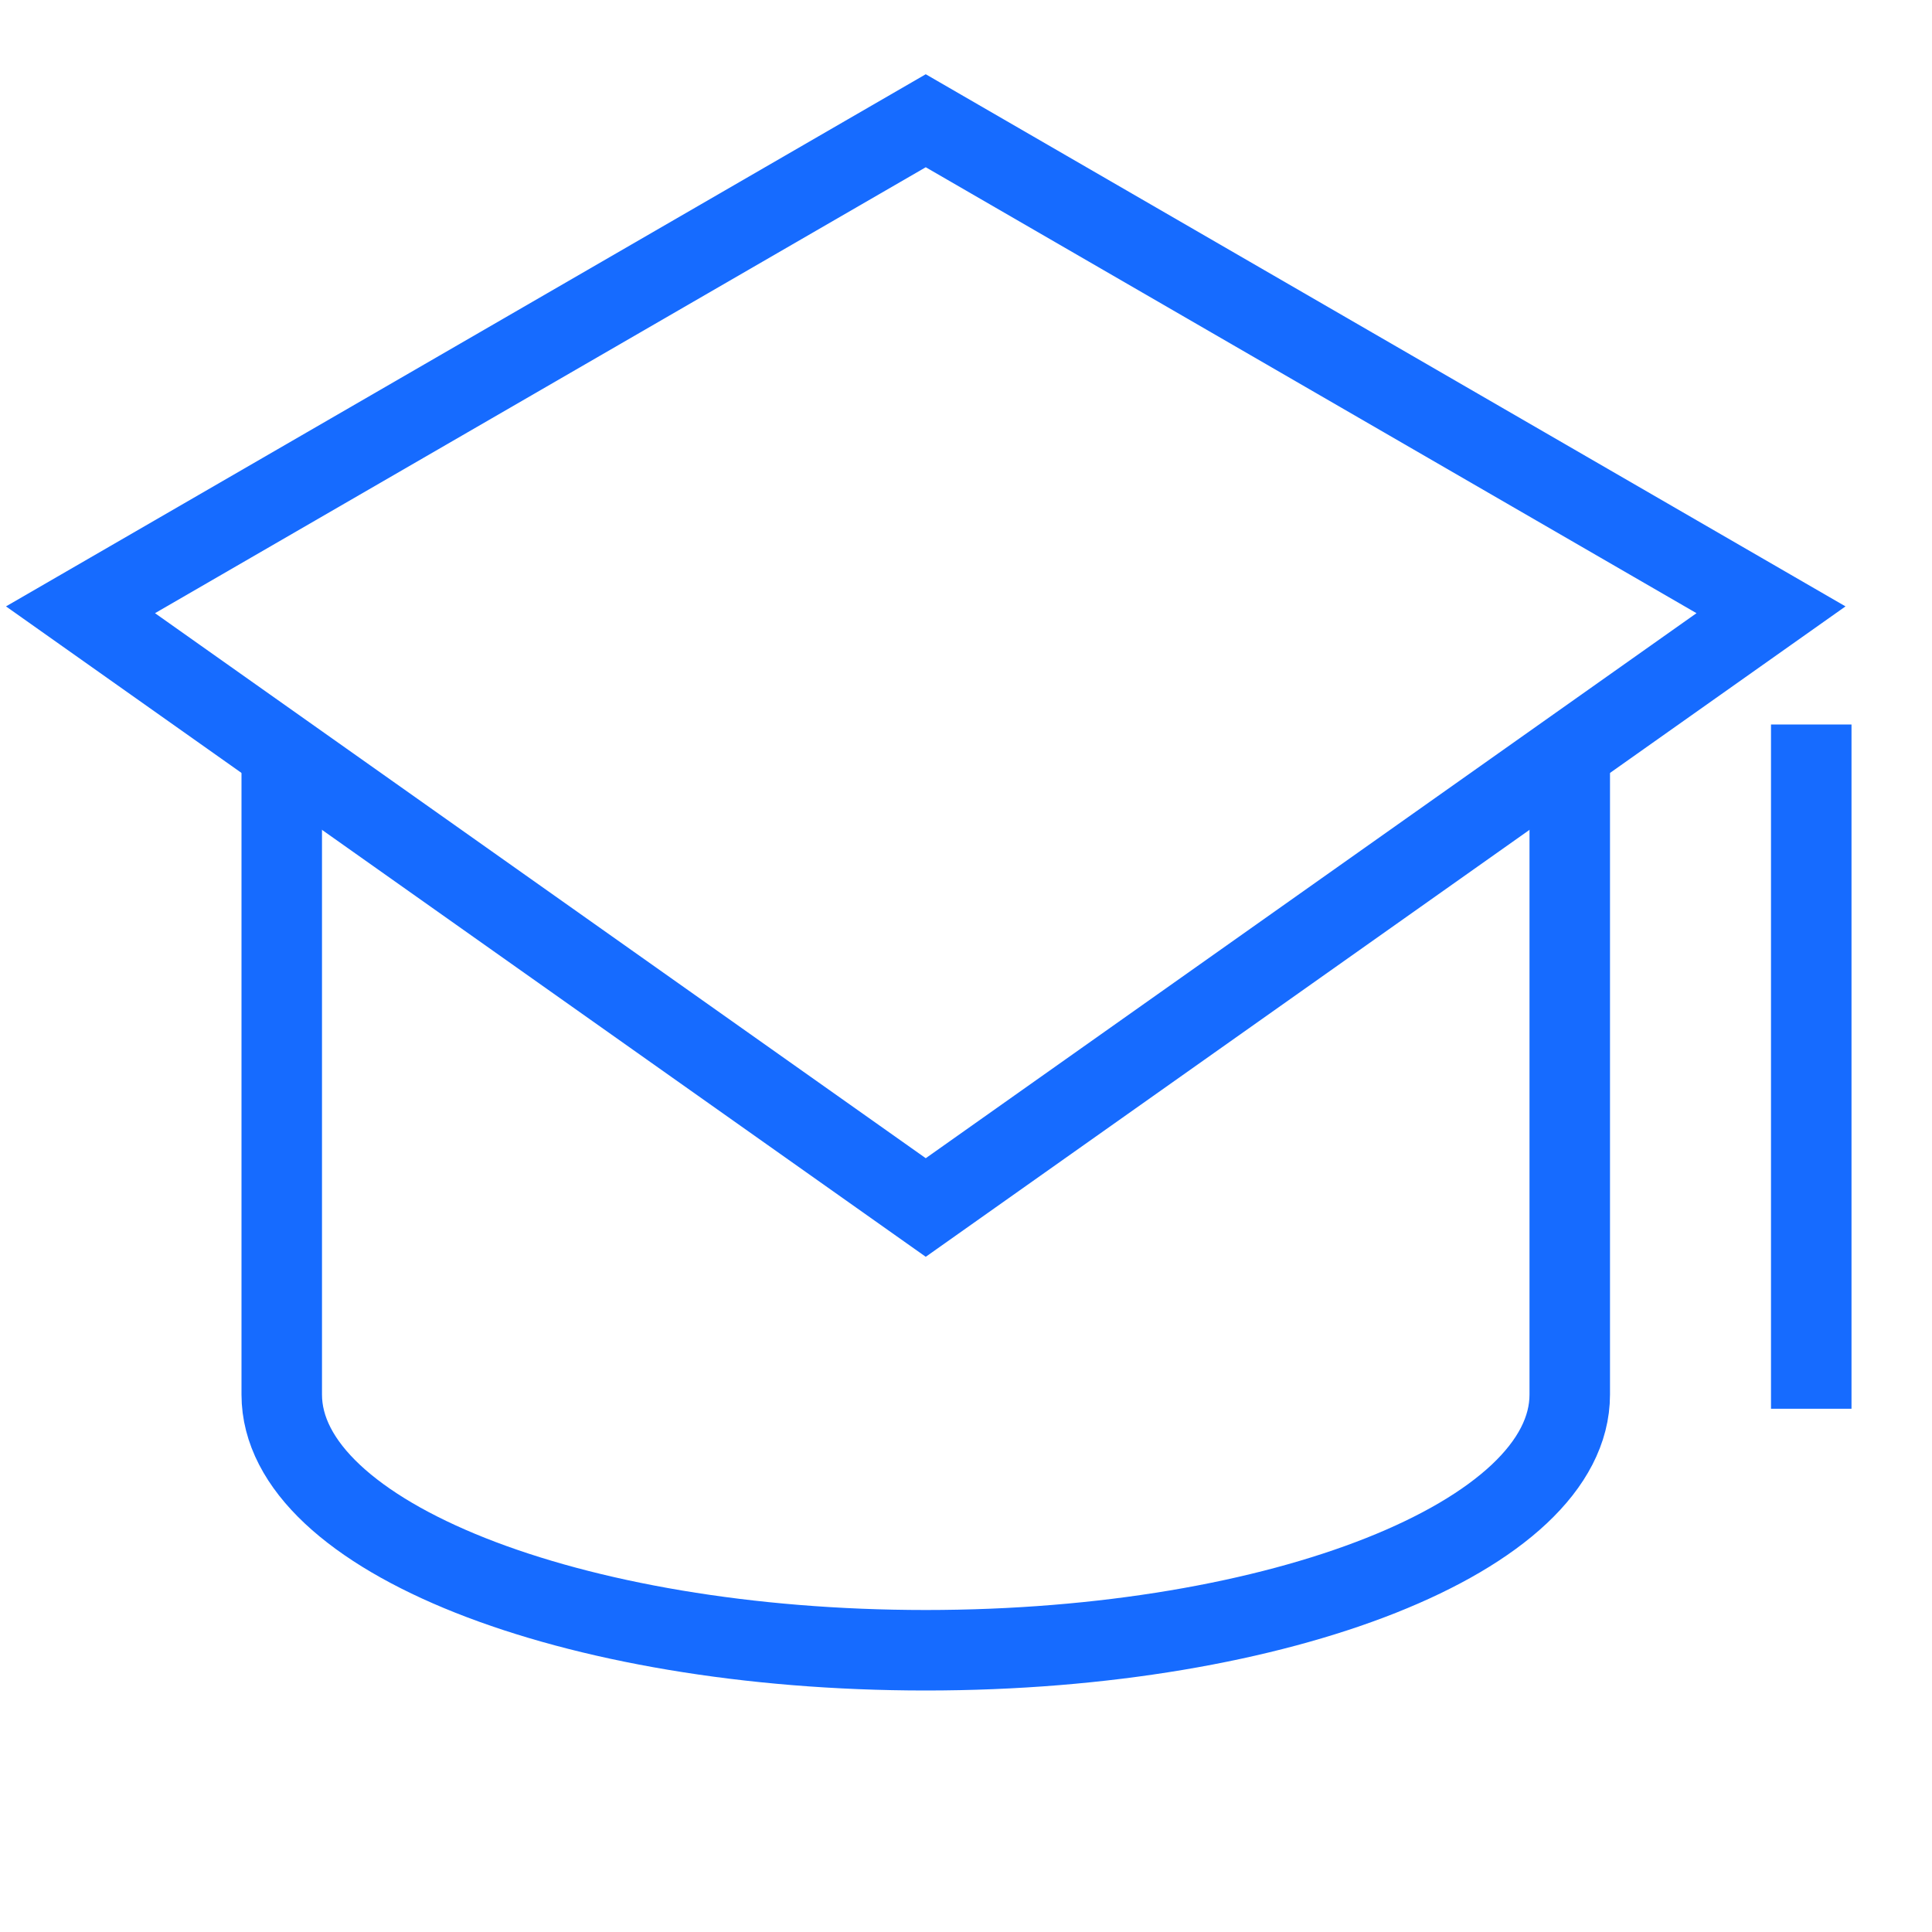 <?xml version="1.0" encoding="UTF-8"?>
<svg width="48px" height="48px" viewBox="0 0 48 48" version="1.1" xmlns="http://www.w3.org/2000/svg" xmlns:xlink="http://www.w3.org/1999/xlink">
    <!-- Generator: Sketch 64 (93537) - https://sketch.com -->
    <title>Academy_Icon</title>
    <desc>Created with Sketch.</desc>
    <g id="Academy_Icon" stroke="none" stroke-width="1" fill="none" fill-rule="evenodd">
        <g id="hat-3" transform="translate(-1, 1)" stroke="#166BFF">
            <g transform="translate(3, 2)" id="Path">
                <polygon stroke-width="2" stroke-linecap="square" points="21 27 0 12.15 21 0 42 12.15"></polygon>
                <path d="M5,16 L5,31.649 C5,35.157 12.164,38 21,38 C29.836,38 37,35.157 37,31.649 L37,16" stroke-width="2"></path>
                <line x1="43" y1="16" x2="43" y2="31" stroke-width="2" stroke-linecap="square"></line>
            </g>
        </g>
    </g>
</svg>